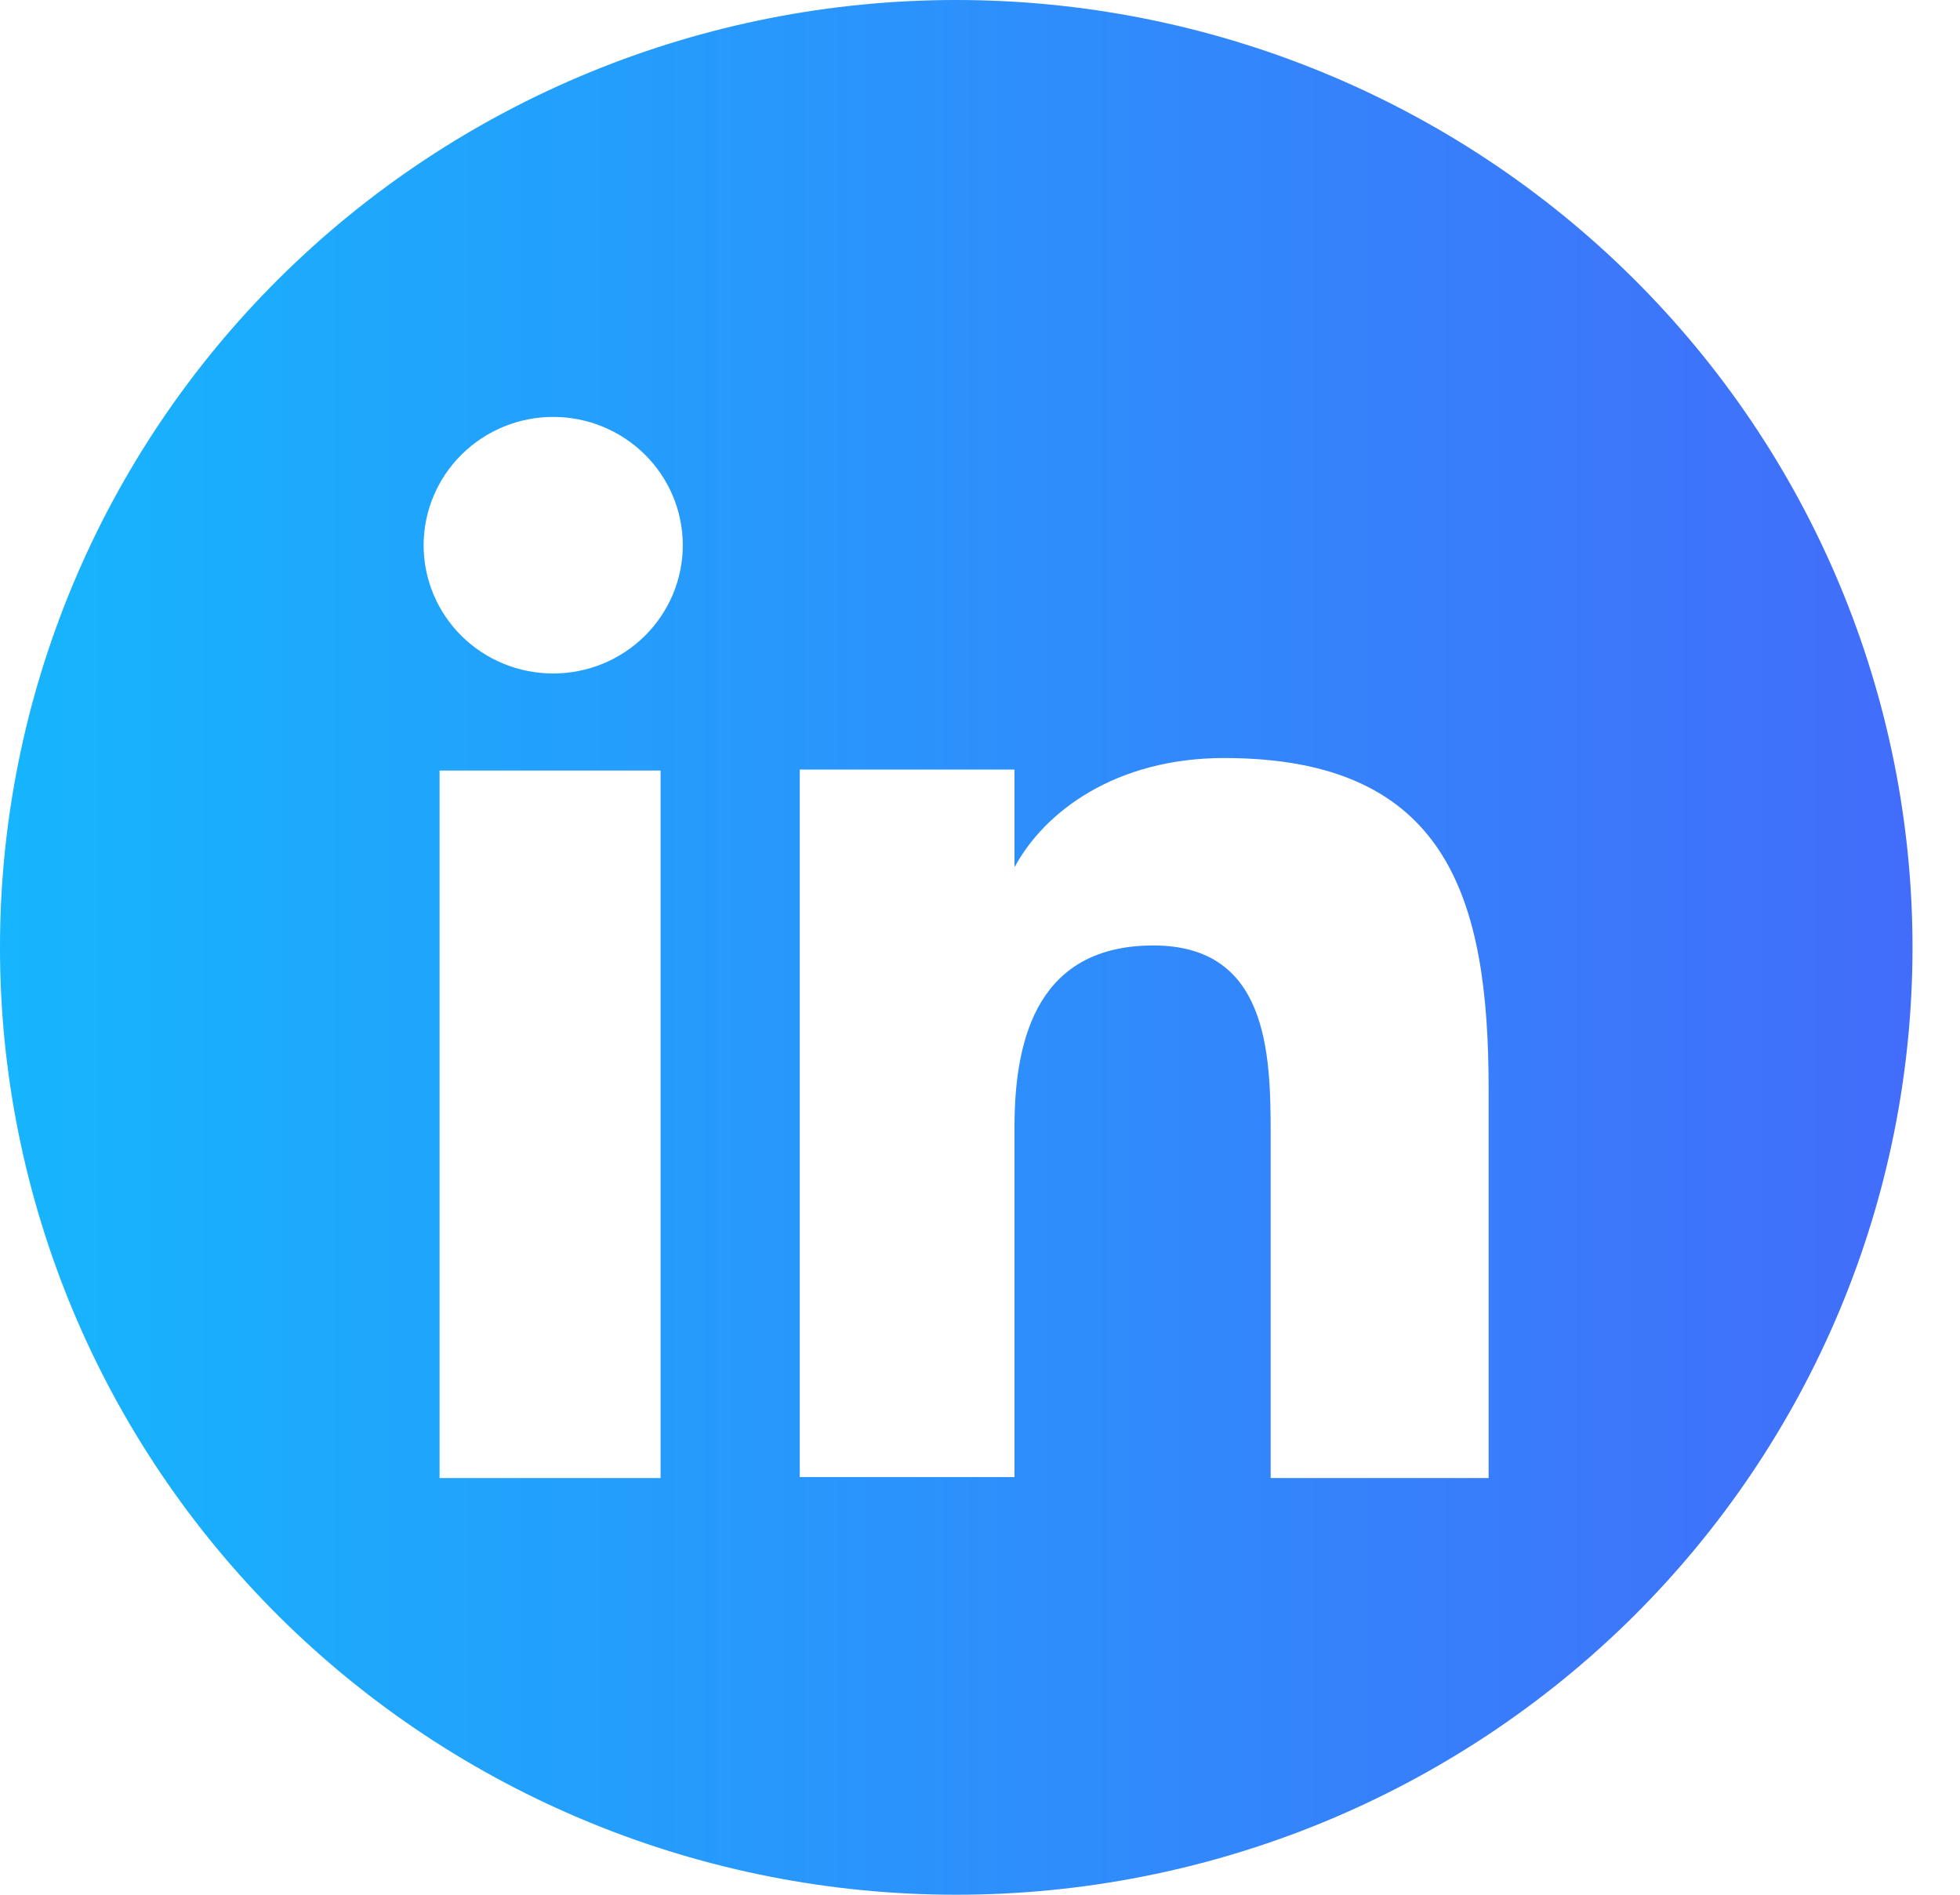 <svg width="30" height="29" viewBox="0 0 30 29" fill="none" xmlns="http://www.w3.org/2000/svg">
<defs>
    <linearGradient id="grad1" x1="0%" y1="0%" x2="100%" y2="0%">
        <stop offset="0%" style="stop-color:rgb(22,181,253);stop-opacity:1" />
        <stop offset="100%" style="stop-color:rgb(66,109,250);stop-opacity:1" />
    </linearGradient>
</defs>
<path fill="url(#grad1)" d="M6.728 11.794H10.111V22.622H6.728V11.794ZM15.532 13.268C15.988 12.422 17.078 11.602 18.737 11.602C22.163 11.602 22.785 13.759 22.785 16.666V22.622H19.449V17.336C19.449 16.088 19.391 14.471 17.654 14.471C15.918 14.471 15.528 15.839 15.528 17.244V22.607H12.241V11.778H15.528V13.253L15.532 13.268ZM6.484 8.343C6.485 7.822 6.695 7.323 7.066 6.956C7.438 6.588 7.942 6.381 8.468 6.381C8.993 6.381 9.497 6.588 9.869 6.956C10.241 7.323 10.45 7.822 10.451 8.343C10.451 8.864 10.242 9.364 9.87 9.732C9.498 10.101 8.994 10.308 8.468 10.308C8.207 10.308 7.949 10.258 7.708 10.159C7.467 10.06 7.248 9.916 7.064 9.733C6.88 9.551 6.734 9.334 6.634 9.095C6.535 8.857 6.484 8.601 6.484 8.343ZM14.635 0C12.713 -6.64599e-08 10.809 0.375 9.033 1.104C7.258 1.833 5.644 2.901 4.285 4.248C2.926 5.594 1.848 7.193 1.113 8.953C0.378 10.712 -0.001 12.598 5.11089e-07 14.502C-0.001 16.406 0.378 18.291 1.113 20.051C1.848 21.81 2.926 23.408 4.285 24.755C5.644 26.101 7.258 27.169 9.034 27.897C10.809 28.626 12.713 29 14.635 29C16.557 29 18.46 28.626 20.236 27.898C22.012 27.169 23.626 26.101 24.986 24.755C26.345 23.409 27.423 21.81 28.159 20.051C28.895 18.292 29.273 16.406 29.273 14.502C29.273 12.598 28.895 10.712 28.159 8.952C27.424 7.193 26.345 5.594 24.986 4.248C23.627 2.901 22.013 1.833 20.237 1.104C18.461 0.375 16.557 0 14.635 0Z" />
</svg>
